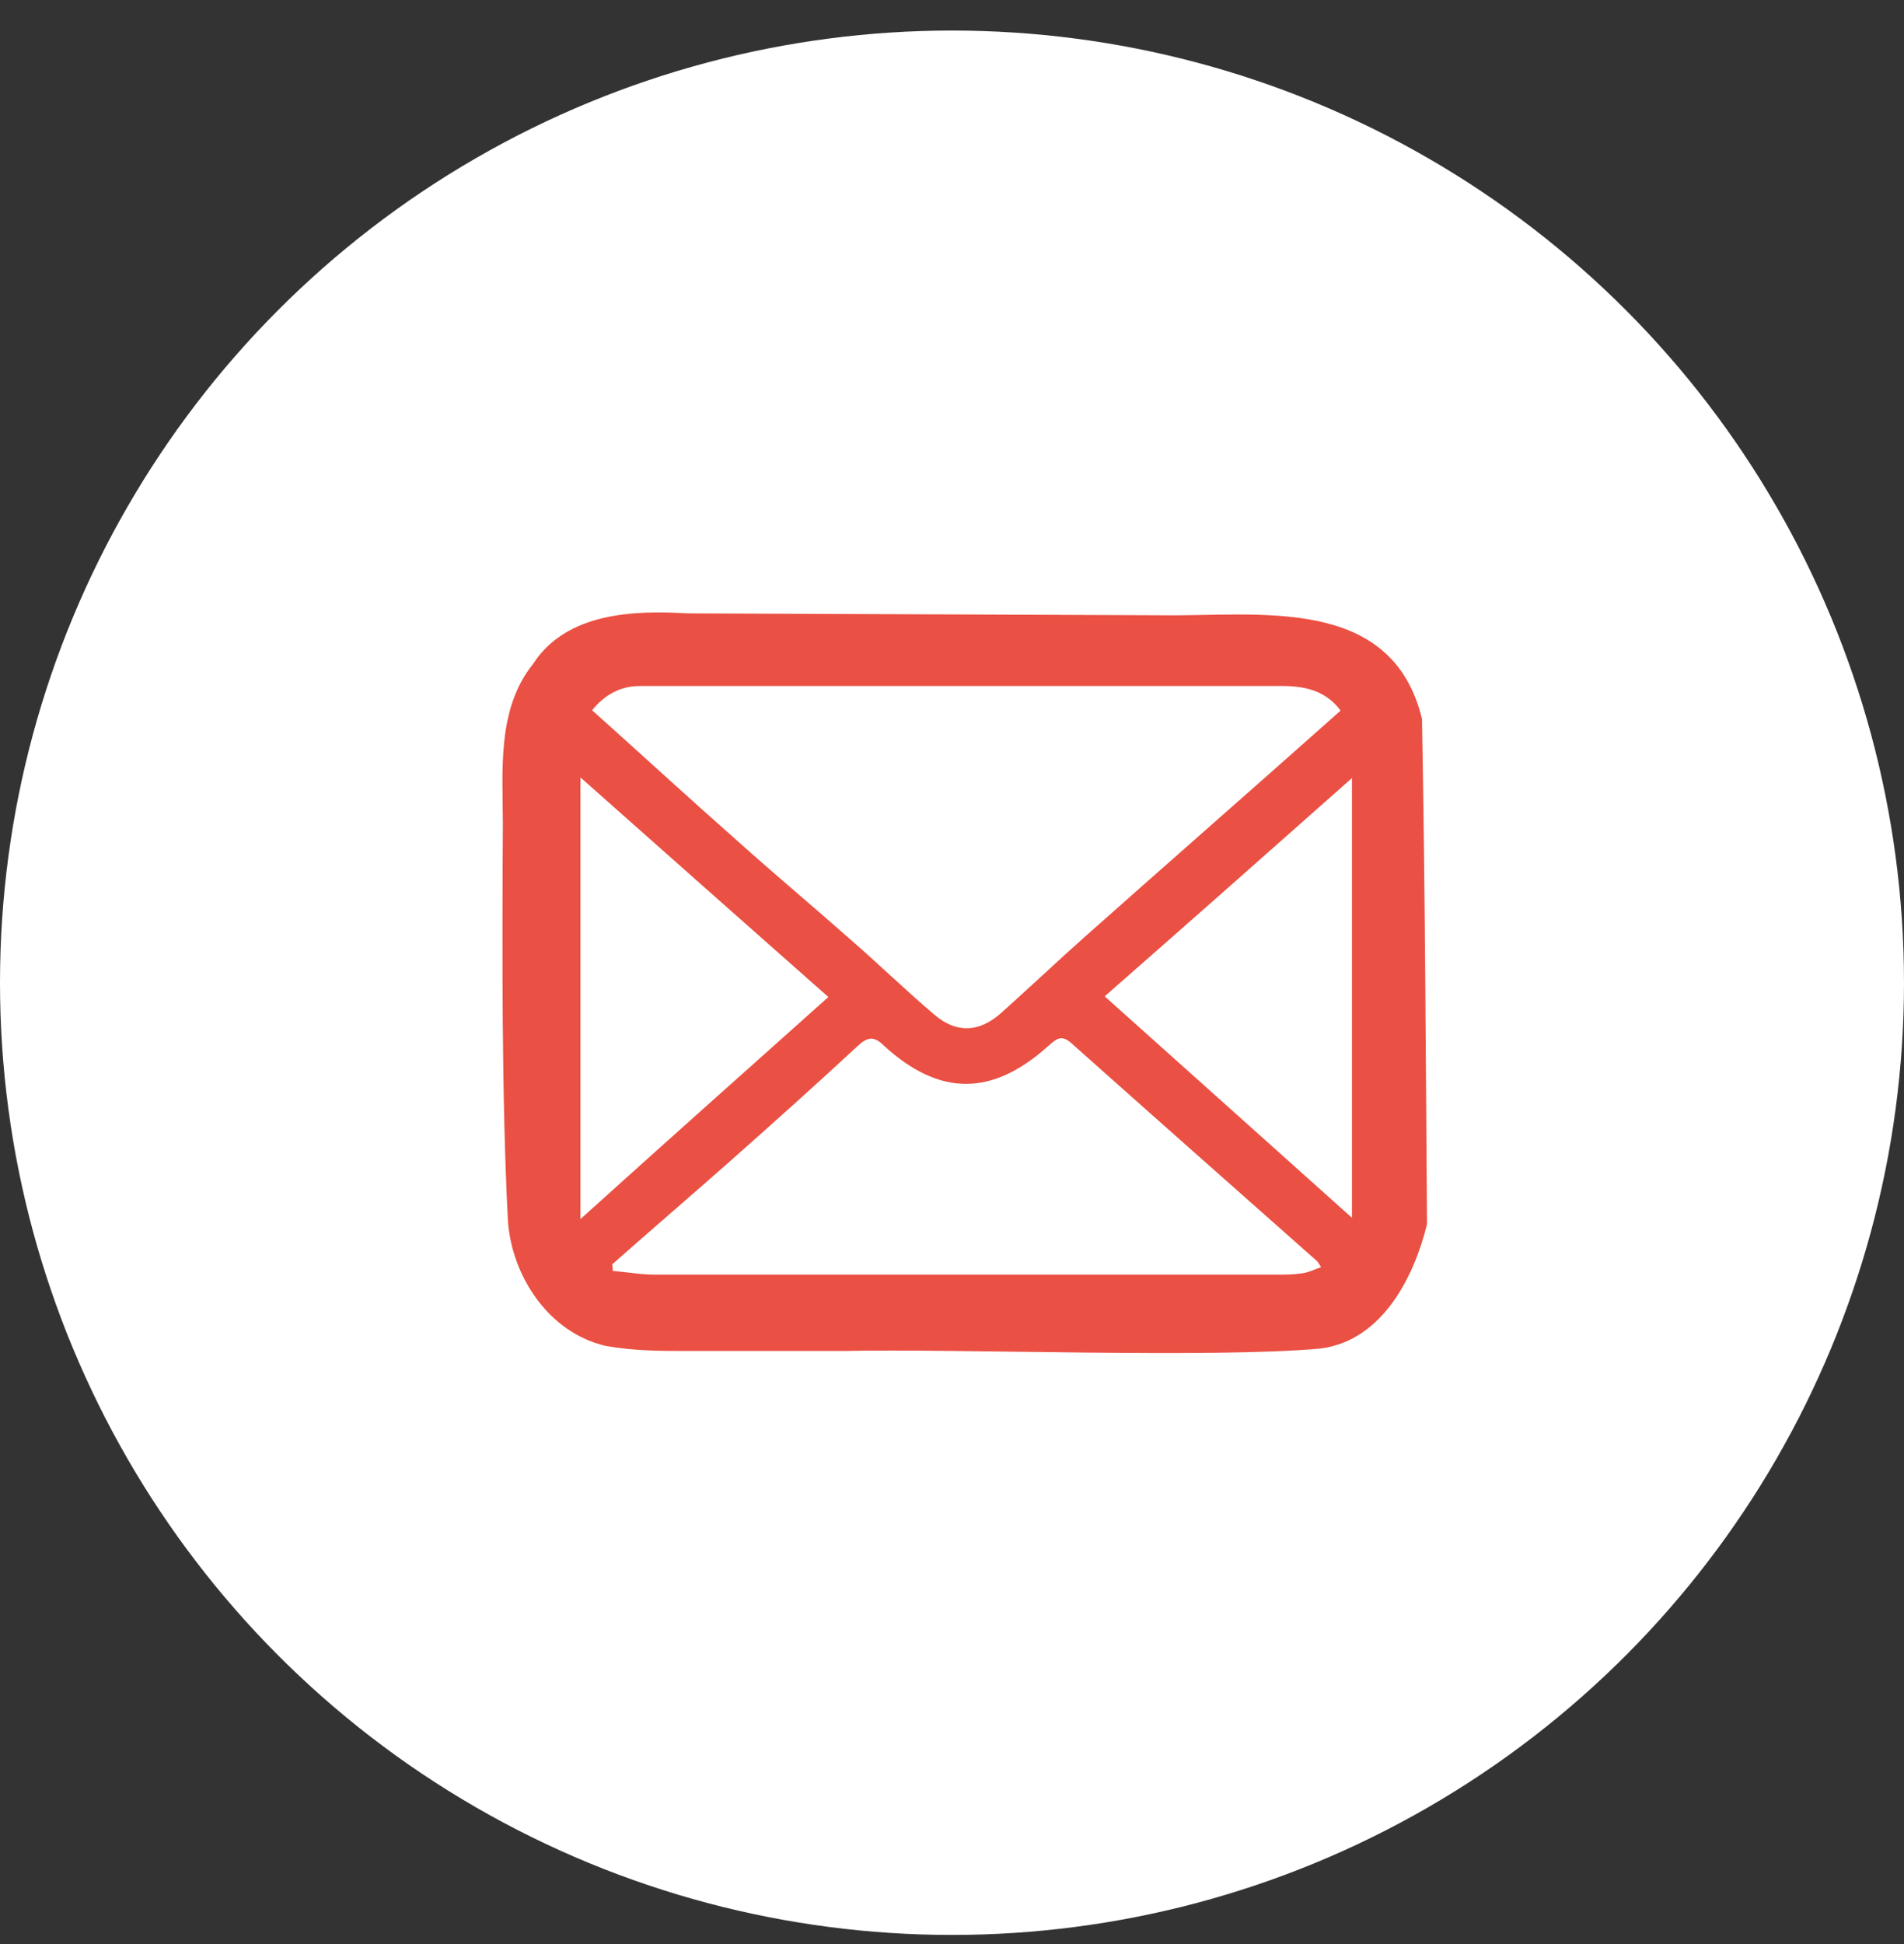 <svg width="48" height="49" viewBox="0 0 48 49" fill="none" xmlns="http://www.w3.org/2000/svg">
<rect x="0" y="0" width="48" height="49" fill="#333333" stroke="none"/>
<circle cx="24" cy="24.77" r="24" fill="white"/>
<path d="M35.706 18.657V30.855C35.483 31.427 35.324 32.031 35.006 32.54C34.401 33.463 33.447 33.781 32.366 33.781C27.038 33.781 21.711 33.781 16.383 33.781C16.081 33.781 15.763 33.765 15.461 33.701C13.918 33.351 13.059 32.031 13.059 30.425C13.028 26.64 13.059 22.855 13.059 19.07C13.059 18.641 13.123 18.18 13.282 17.782C13.759 16.542 14.698 15.794 16.033 15.794C21.599 15.763 27.166 15.794 32.716 15.794C32.748 15.794 32.779 15.794 32.811 15.794C34.115 15.858 35.308 16.876 35.578 18.148C35.626 18.339 35.658 18.514 35.706 18.705V18.657ZM14.92 17.91C16.145 19.007 17.337 20.088 18.546 21.17C19.5 22.012 20.47 22.824 21.409 23.666C22.124 24.302 22.808 24.971 23.54 25.575C24.096 26.052 24.669 26.02 25.209 25.543C25.925 24.907 26.625 24.255 27.325 23.619C29.328 21.838 31.332 20.072 33.352 18.291C33.495 18.164 33.638 18.037 33.781 17.91C33.4 17.401 32.875 17.289 32.286 17.289C27.643 17.289 22.983 17.289 18.339 17.289C17.608 17.289 16.86 17.289 16.129 17.289C15.636 17.289 15.238 17.48 14.904 17.91H14.92ZM15.445 31.857C15.445 31.857 15.445 31.968 15.461 32.031C15.811 32.063 16.177 32.127 16.526 32.127C21.759 32.127 26.975 32.127 32.207 32.127C32.414 32.127 32.62 32.127 32.827 32.095C32.986 32.063 33.145 32 33.32 31.936C33.256 31.841 33.24 31.809 33.209 31.777C31.141 29.948 29.074 28.135 27.022 26.29C26.752 26.052 26.625 26.195 26.434 26.37C25.019 27.626 23.715 27.642 22.315 26.37C22.045 26.116 21.886 26.147 21.631 26.37C20.566 27.356 19.468 28.326 18.387 29.296C17.417 30.155 16.431 30.998 15.461 31.857H15.445ZM14.634 19.595V30.727C16.749 28.835 18.801 27.006 20.884 25.13C18.817 23.301 16.765 21.488 14.634 19.595ZM34.083 30.696V19.611C31.952 21.488 29.901 23.301 27.849 25.114C29.933 26.974 31.984 28.803 34.083 30.696Z" fill="#EA5043"/>
<path d="M35.848 18.084C35.927 22.331 35.943 26.593 35.975 30.855C35.657 32.159 34.862 33.781 33.303 33.988C30.616 34.242 24.079 33.988 21.296 34.051H17.321C16.669 34.051 15.985 34.051 15.269 33.924C13.838 33.59 12.9 32.175 12.804 30.759C12.645 27.674 12.661 23.889 12.677 20.788C12.677 19.436 12.518 17.878 13.44 16.733C14.283 15.429 16.001 15.381 17.337 15.46L21.328 15.476L29.296 15.508C31.729 15.54 35.084 14.983 35.848 18.116V18.084ZM35.545 19.468C35.418 15.429 32.333 16.017 29.296 16.033L21.328 16.081H17.352C16.7 16.128 15.985 16.065 15.444 16.176C14.267 16.415 13.504 17.623 13.44 18.784V20.756C13.472 23.11 13.488 26.402 13.393 28.724C13.377 29.98 13.122 31.364 13.917 32.429C14.697 33.542 16.048 33.558 17.321 33.526H21.296C22.759 33.526 29.948 33.495 31.252 33.495C32.508 33.495 33.876 33.622 34.671 32.525C35.037 32.063 35.18 31.411 35.45 30.775V30.871C35.45 27.086 35.482 23.285 35.545 19.484V19.468Z" fill="#EA5043"/>
<path d="M15.078 17.894C17.383 19.802 19.817 21.917 22.107 23.873C22.6 24.223 23.872 25.686 24.365 25.623C24.747 25.654 25.081 25.289 25.478 24.939C27.259 23.317 29.533 21.392 31.299 19.786C32.062 19.087 32.762 18.307 33.525 17.623L33.477 18.148C33.127 17.623 32.428 17.671 31.569 17.671H29.168L24.349 17.623C22.759 17.623 18.656 17.576 17.129 17.56C16.477 17.592 15.793 17.401 15.284 17.862C15.205 17.894 15.157 18.085 15.157 17.878H15.078V17.894ZM14.712 17.862C15.125 16.924 16.27 17.035 17.129 17.019L19.53 16.987L24.349 16.94L29.168 16.908H31.569C32.396 16.86 33.557 16.812 34.097 17.655L34.304 17.957L34.05 18.18C31.283 20.375 28.452 22.935 25.844 25.336C25.319 25.925 24.317 26.593 23.458 25.861C23.013 25.527 22.122 24.653 21.693 24.287C19.419 22.251 16.859 19.977 14.696 17.83L14.712 17.862Z" fill="#EA5043"/>
<path d="M15.602 31.983C15.602 31.983 15.475 31.856 15.475 31.872C16.207 31.951 16.938 31.951 17.686 31.92C19.101 31.92 22.934 31.856 24.397 31.84L28.866 31.872C29.883 31.808 32.444 32.079 33.223 31.713L33.096 32.094C31.235 30.266 28.627 28.453 26.719 26.56C26.655 26.56 26.846 26.56 26.798 26.56C26.146 27.133 25.351 27.674 24.413 27.689C23.522 27.753 22.441 27.037 21.98 26.544C19.896 28.341 17.733 30.297 15.618 31.999L15.602 31.983ZM15.3 31.697L19.515 27.848C20.071 27.387 21.216 26.179 21.757 25.892C22.186 25.749 22.425 26.035 22.695 26.258C23.172 26.656 23.793 26.99 24.397 26.958C25.017 26.958 25.605 26.592 26.083 26.179C26.321 25.908 26.782 25.638 27.132 25.924C29.39 27.832 31.633 29.979 33.748 32.063C33.43 32.142 33.112 32.285 32.81 32.365C28.913 32.476 23.84 32.444 19.928 32.381C18.386 32.317 16.875 32.444 15.316 32.158C15.3 31.999 15.284 31.84 15.316 31.697H15.3Z" fill="#EA5043"/>
<path d="M14.697 19.77C14.809 22.983 14.967 27.531 14.888 30.711L14.459 30.52L16.033 29.137C17.496 27.626 19.039 26.211 20.645 24.859V25.4C18.641 23.619 16.749 21.726 14.697 19.786V19.77ZM14.57 19.404C16.78 21.217 19.182 23.126 21.424 25.129C20.279 26.147 19.182 27.213 18.005 28.215C16.812 29.041 15.445 30.33 14.363 31.316C14.284 27.785 14.427 22.998 14.554 19.42L14.57 19.404Z" fill="#EA5043"/>
<path d="M34.018 30.52C33.907 27.308 33.748 22.791 33.827 19.627L34.257 19.818L32.682 21.185C31.219 22.664 29.677 24.064 28.086 25.4V24.859C30.09 26.656 31.966 28.548 34.018 30.52ZM34.129 30.886C31.935 29.057 29.517 27.133 27.291 25.113C28.436 24.111 29.533 23.062 30.71 22.076C31.903 21.265 33.255 19.992 34.336 19.023C34.416 22.537 34.272 27.308 34.145 30.87L34.129 30.886Z" fill="#EA5043"/>
<path d="M14.92 17.91C15.254 17.496 15.652 17.29 16.145 17.29C16.877 17.29 17.624 17.29 18.355 17.29C22.999 17.29 27.659 17.29 32.302 17.29C32.891 17.29 33.416 17.401 33.797 17.91C33.654 18.037 33.511 18.164 33.368 18.291C31.364 20.073 29.345 21.838 27.341 23.619C26.625 24.255 25.941 24.907 25.226 25.543C24.685 26.02 24.112 26.052 23.556 25.575C22.824 24.955 22.14 24.287 21.425 23.667C20.471 22.824 19.5 22.013 18.562 21.17C17.354 20.104 16.161 19.007 14.936 17.91H14.92Z" fill="white"/>
<path d="M15.446 31.857C16.416 30.998 17.402 30.155 18.372 29.297C19.469 28.327 20.55 27.357 21.616 26.371C21.87 26.132 22.029 26.1 22.3 26.371C23.699 27.643 25.019 27.627 26.419 26.371C26.61 26.212 26.737 26.052 27.007 26.291C29.059 28.12 31.126 29.949 33.193 31.778C33.225 31.809 33.241 31.841 33.305 31.937C33.13 32 32.971 32.08 32.812 32.096C32.605 32.127 32.398 32.127 32.191 32.127C26.959 32.127 21.743 32.127 16.511 32.127C16.161 32.127 15.795 32.064 15.446 32.032C15.446 31.968 15.446 31.921 15.43 31.857H15.446Z" fill="white"/>
<path d="M14.633 19.595C16.764 21.488 18.816 23.301 20.883 25.13C18.8 26.99 16.748 28.819 14.633 30.727V19.595Z" fill="white"/>
<path d="M34.083 30.695C31.968 28.803 29.932 26.974 27.849 25.113C29.916 23.3 31.968 21.487 34.083 19.611V30.695Z" fill="white"/>
</svg>
